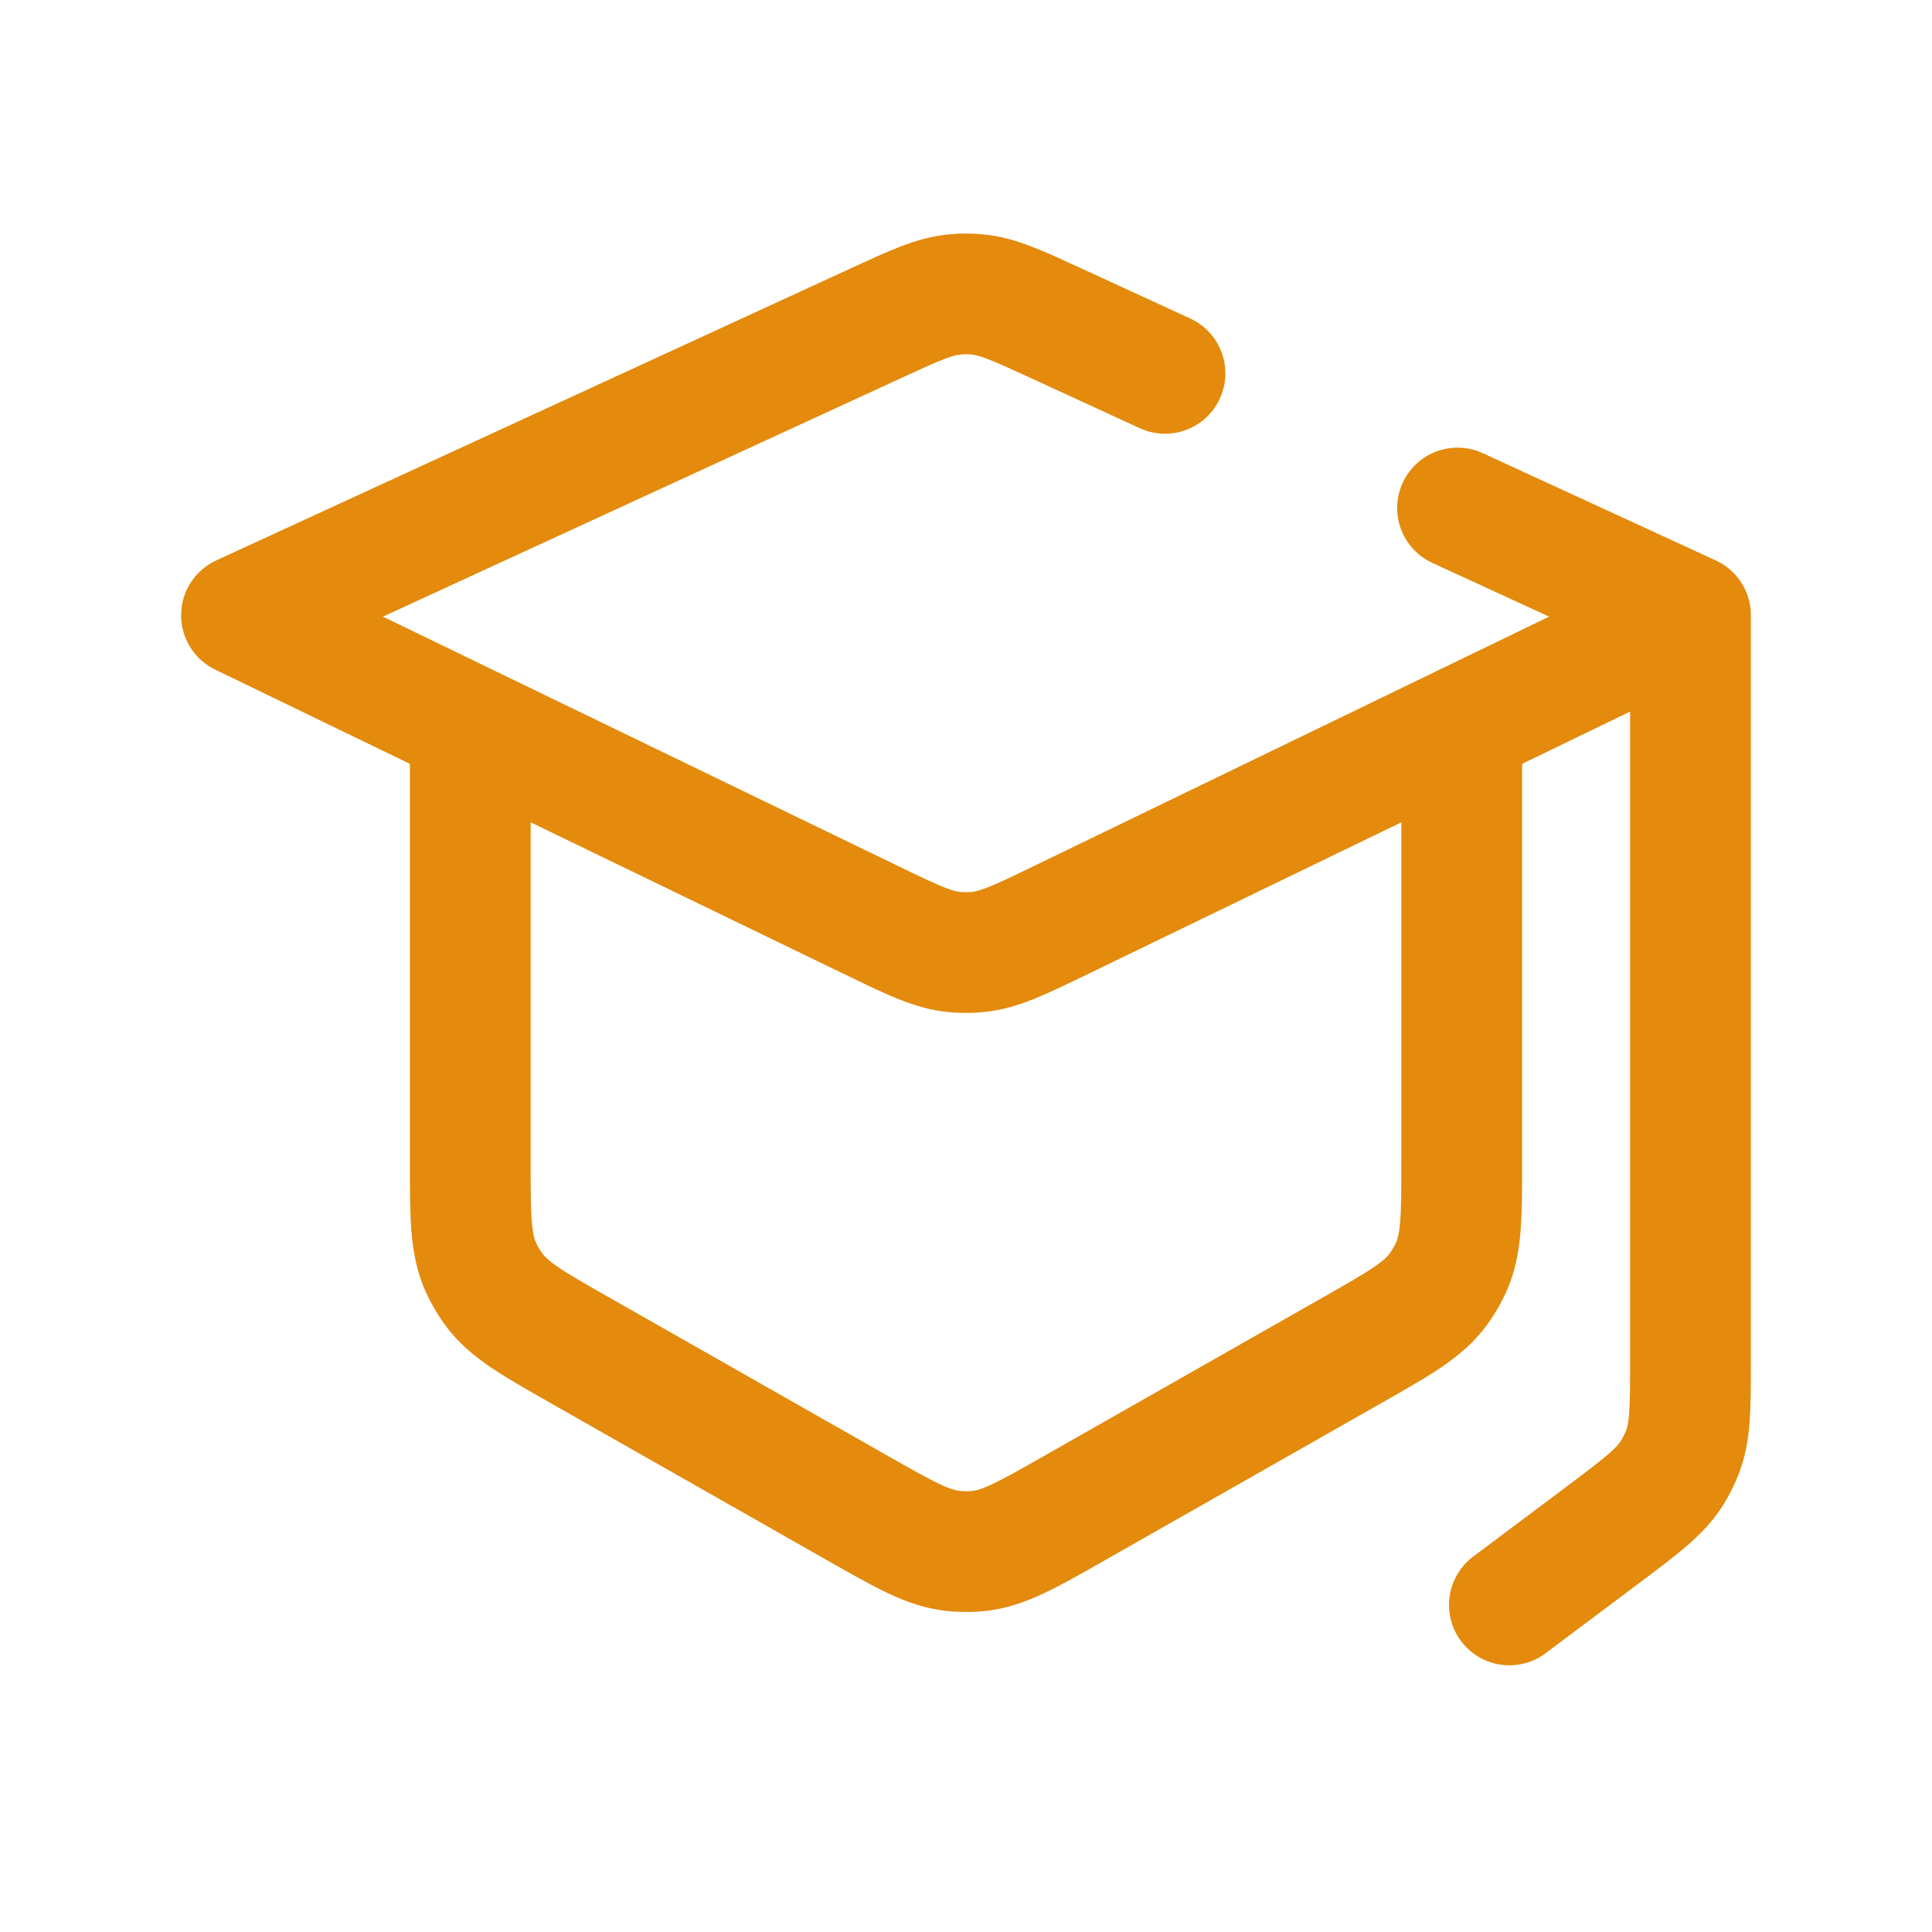 <svg width="50" height="50" viewBox="0 0 24 24" fill="none" xmlns="http://www.w3.org/2000/svg">
<path d="M18.158 9.019V14.429C18.158 15.108 18.158 15.448 18.027 15.741C17.983 15.837 17.93 15.929 17.868 16.014C17.678 16.273 17.383 16.44 16.792 16.776L13.334 18.742C12.757 19.07 12.468 19.234 12.155 19.267C12.052 19.277 11.948 19.277 11.845 19.267C11.532 19.234 11.243 19.07 10.666 18.742L7.208 16.776C6.617 16.44 6.322 16.273 6.132 16.014C6.07 15.929 6.017 15.837 5.973 15.741C5.842 15.448 5.842 15.108 5.842 14.429V9.019M21 7.643V16.9C21 17.488 21 17.781 20.898 18.044C20.864 18.13 20.823 18.213 20.774 18.292C20.625 18.531 20.39 18.707 19.92 19.06L18.75 19.937M21 7.643L13.177 11.43C12.664 11.678 12.408 11.803 12.135 11.827C12.045 11.835 11.955 11.835 11.865 11.827C11.592 11.803 11.336 11.678 10.823 11.43L3 7.643L10.871 4.02C11.364 3.793 11.61 3.679 11.871 3.657C11.957 3.649 12.043 3.649 12.129 3.657C12.39 3.679 12.636 3.793 13.129 4.02L14.472 4.638M21 7.643L18.106 6.311" stroke="#e48a0c" stroke-width="1.5" stroke-linecap="round" stroke-linejoin="round"></path>
</svg>